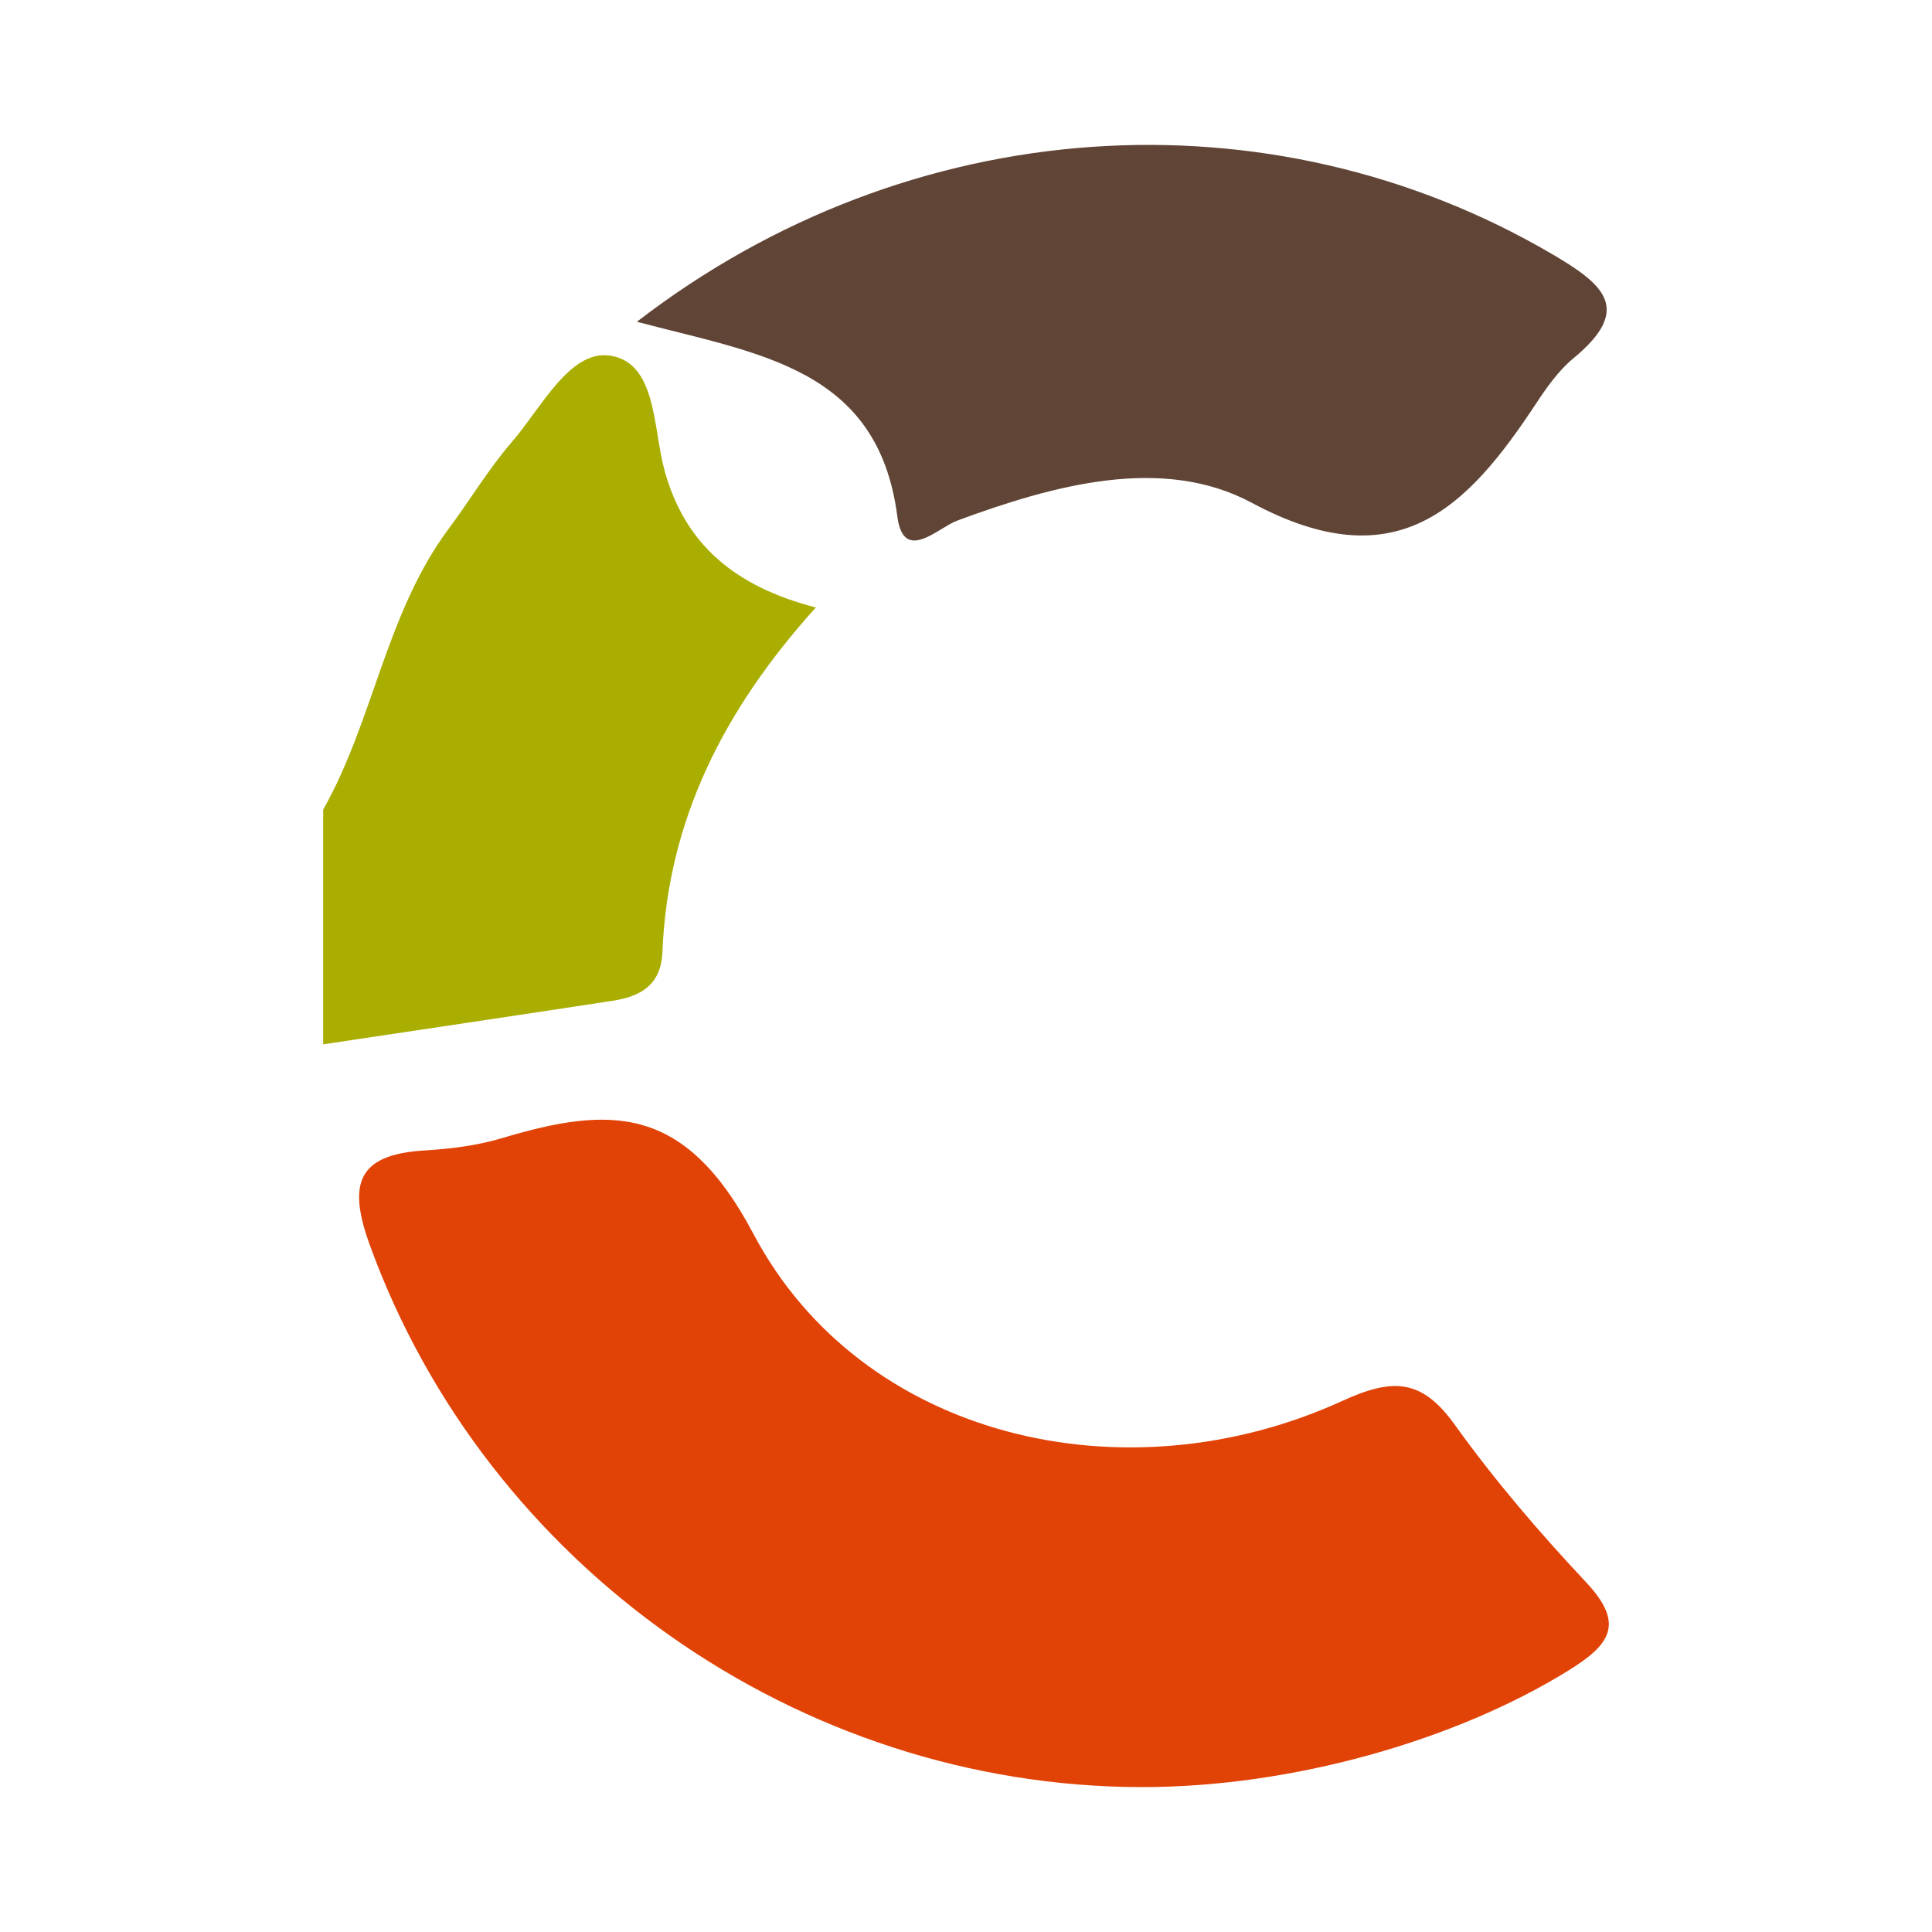 <?xml version="1.0" encoding="utf-8"?>
<!-- Generator: Adobe Illustrator 17.0.0, SVG Export Plug-In . SVG Version: 6.00 Build 0)  -->
<!DOCTYPE svg PUBLIC "-//W3C//DTD SVG 1.1//EN" "http://www.w3.org/Graphics/SVG/1.1/DTD/svg11.dtd">
<svg version="1.1" id="Layer_1" xmlns="http://www.w3.org/2000/svg" xmlns:xlink="http://www.w3.org/1999/xlink" x="0px" y="0px"
	 width="200px" height="200px" viewBox="0 0 200 200" enable-background="new 0 0 200 200" xml:space="preserve">

<g>
	<path fill="#A9AE01" d="M33.455,83.812c5.242-9.285,6.491-20.352,12.995-29.08c2.214-2.971,4.126-6.192,6.541-8.982
		c3.039-3.512,5.985-9.544,10.146-8.938c4.878,0.711,4.444,7.56,5.677,11.971c2.108,7.537,7.182,11.91,15.642,14.105
		C74.87,73.508,69.126,84.977,68.572,98.539c-0.142,3.479-2.298,4.622-5.177,5.064c-9.976,1.531-19.96,3.007-29.941,4.505
		C33.455,100.009,33.455,91.911,33.455,83.812z"/>
	<path fill="#E14307" d="M118.169,185c-35.533-0.05-67.852-22.934-79.885-56.106c-2.312-6.372-1.289-9.387,5.697-9.803
		c2.673-0.159,5.407-0.5,7.961-1.264c11.258-3.37,18.95-3.532,26.046,9.891c11.204,21.193,38.497,27.591,60.979,17.299
		c5.293-2.423,8.242-2.256,11.656,2.505c4.106,5.726,8.738,11.123,13.564,16.268c4.031,4.297,2.541,6.435-1.802,9.129
		C150.697,180.168,133.742,185.022,118.169,185z"/>
	<path fill="#604536" d="M65.93,33.31c28.257-21.796,65.54-24.145,94.79-6.979c5.357,3.144,8.317,5.675,2.165,10.754
		c-1.528,1.262-2.746,2.983-3.852,4.661c-7.189,10.906-14.451,18.344-29.449,10.304c-9.211-4.938-20.443-1.872-30.499,1.846
		c-1.986,0.734-5.559,4.48-6.194-0.437C90.901,38.064,78.559,36.655,65.93,33.31z"/>
</g>
</svg>
